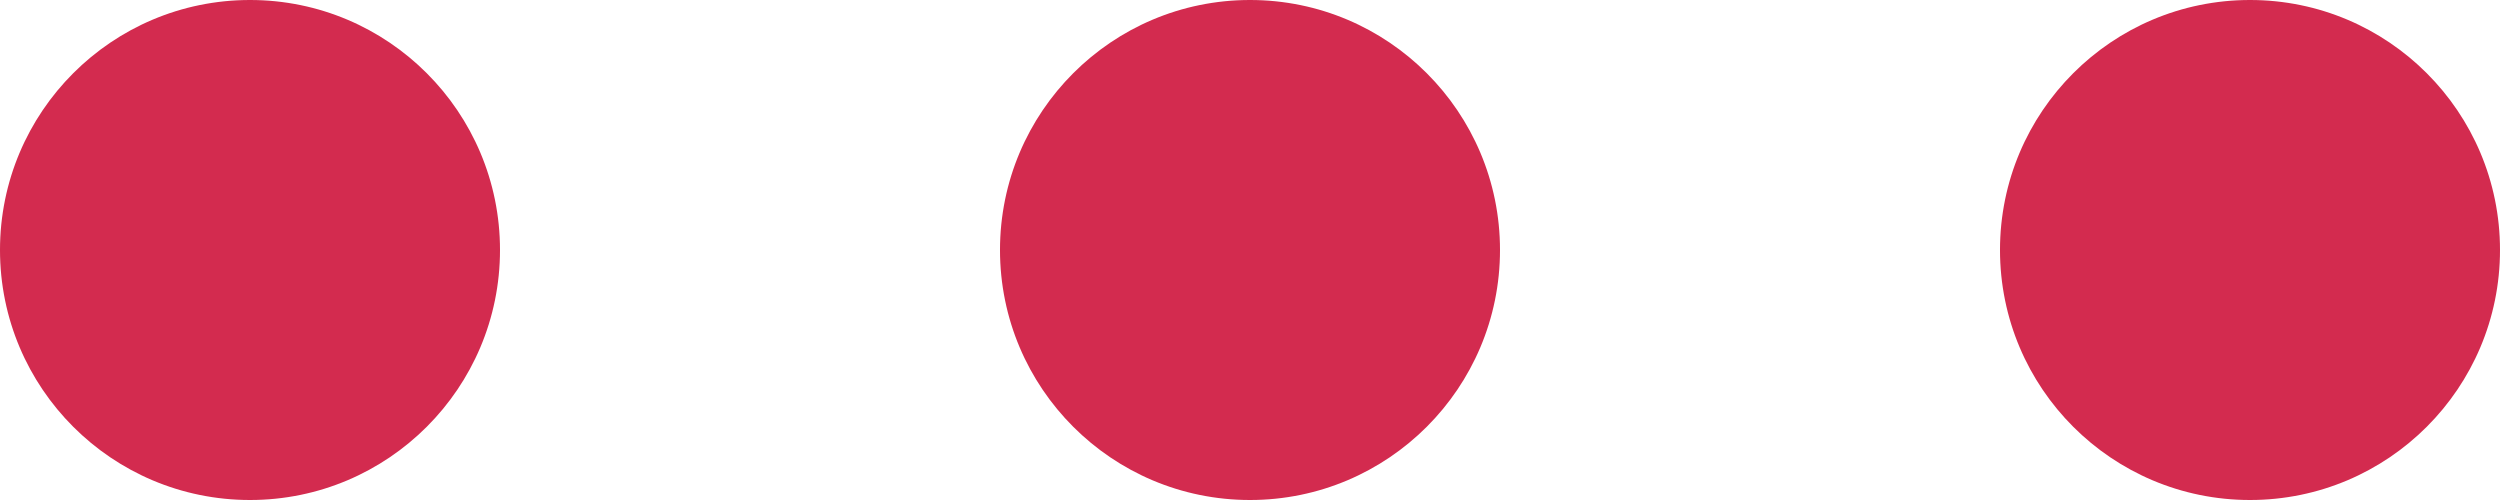<svg xmlns="http://www.w3.org/2000/svg" width="10" height="2" viewBox="0 0 10 2">
  <g id="pagenation-dots" transform="translate(-902 -1227)">
    <circle id="楕円形_10677" data-name="楕円形 10677" cx="1" cy="1" r="1" transform="translate(902 1227)" fill="#d32b4f"/>
    <circle id="楕円形_10677-2" data-name="楕円形 10677" cx="1" cy="1" r="1" transform="translate(906 1227)" fill="#d32b4f"/>
    <circle id="楕円形_10677-3" data-name="楕円形 10677" cx="1" cy="1" r="1" transform="translate(910 1227)" fill="#d32b4f"/>
  </g>
</svg>
